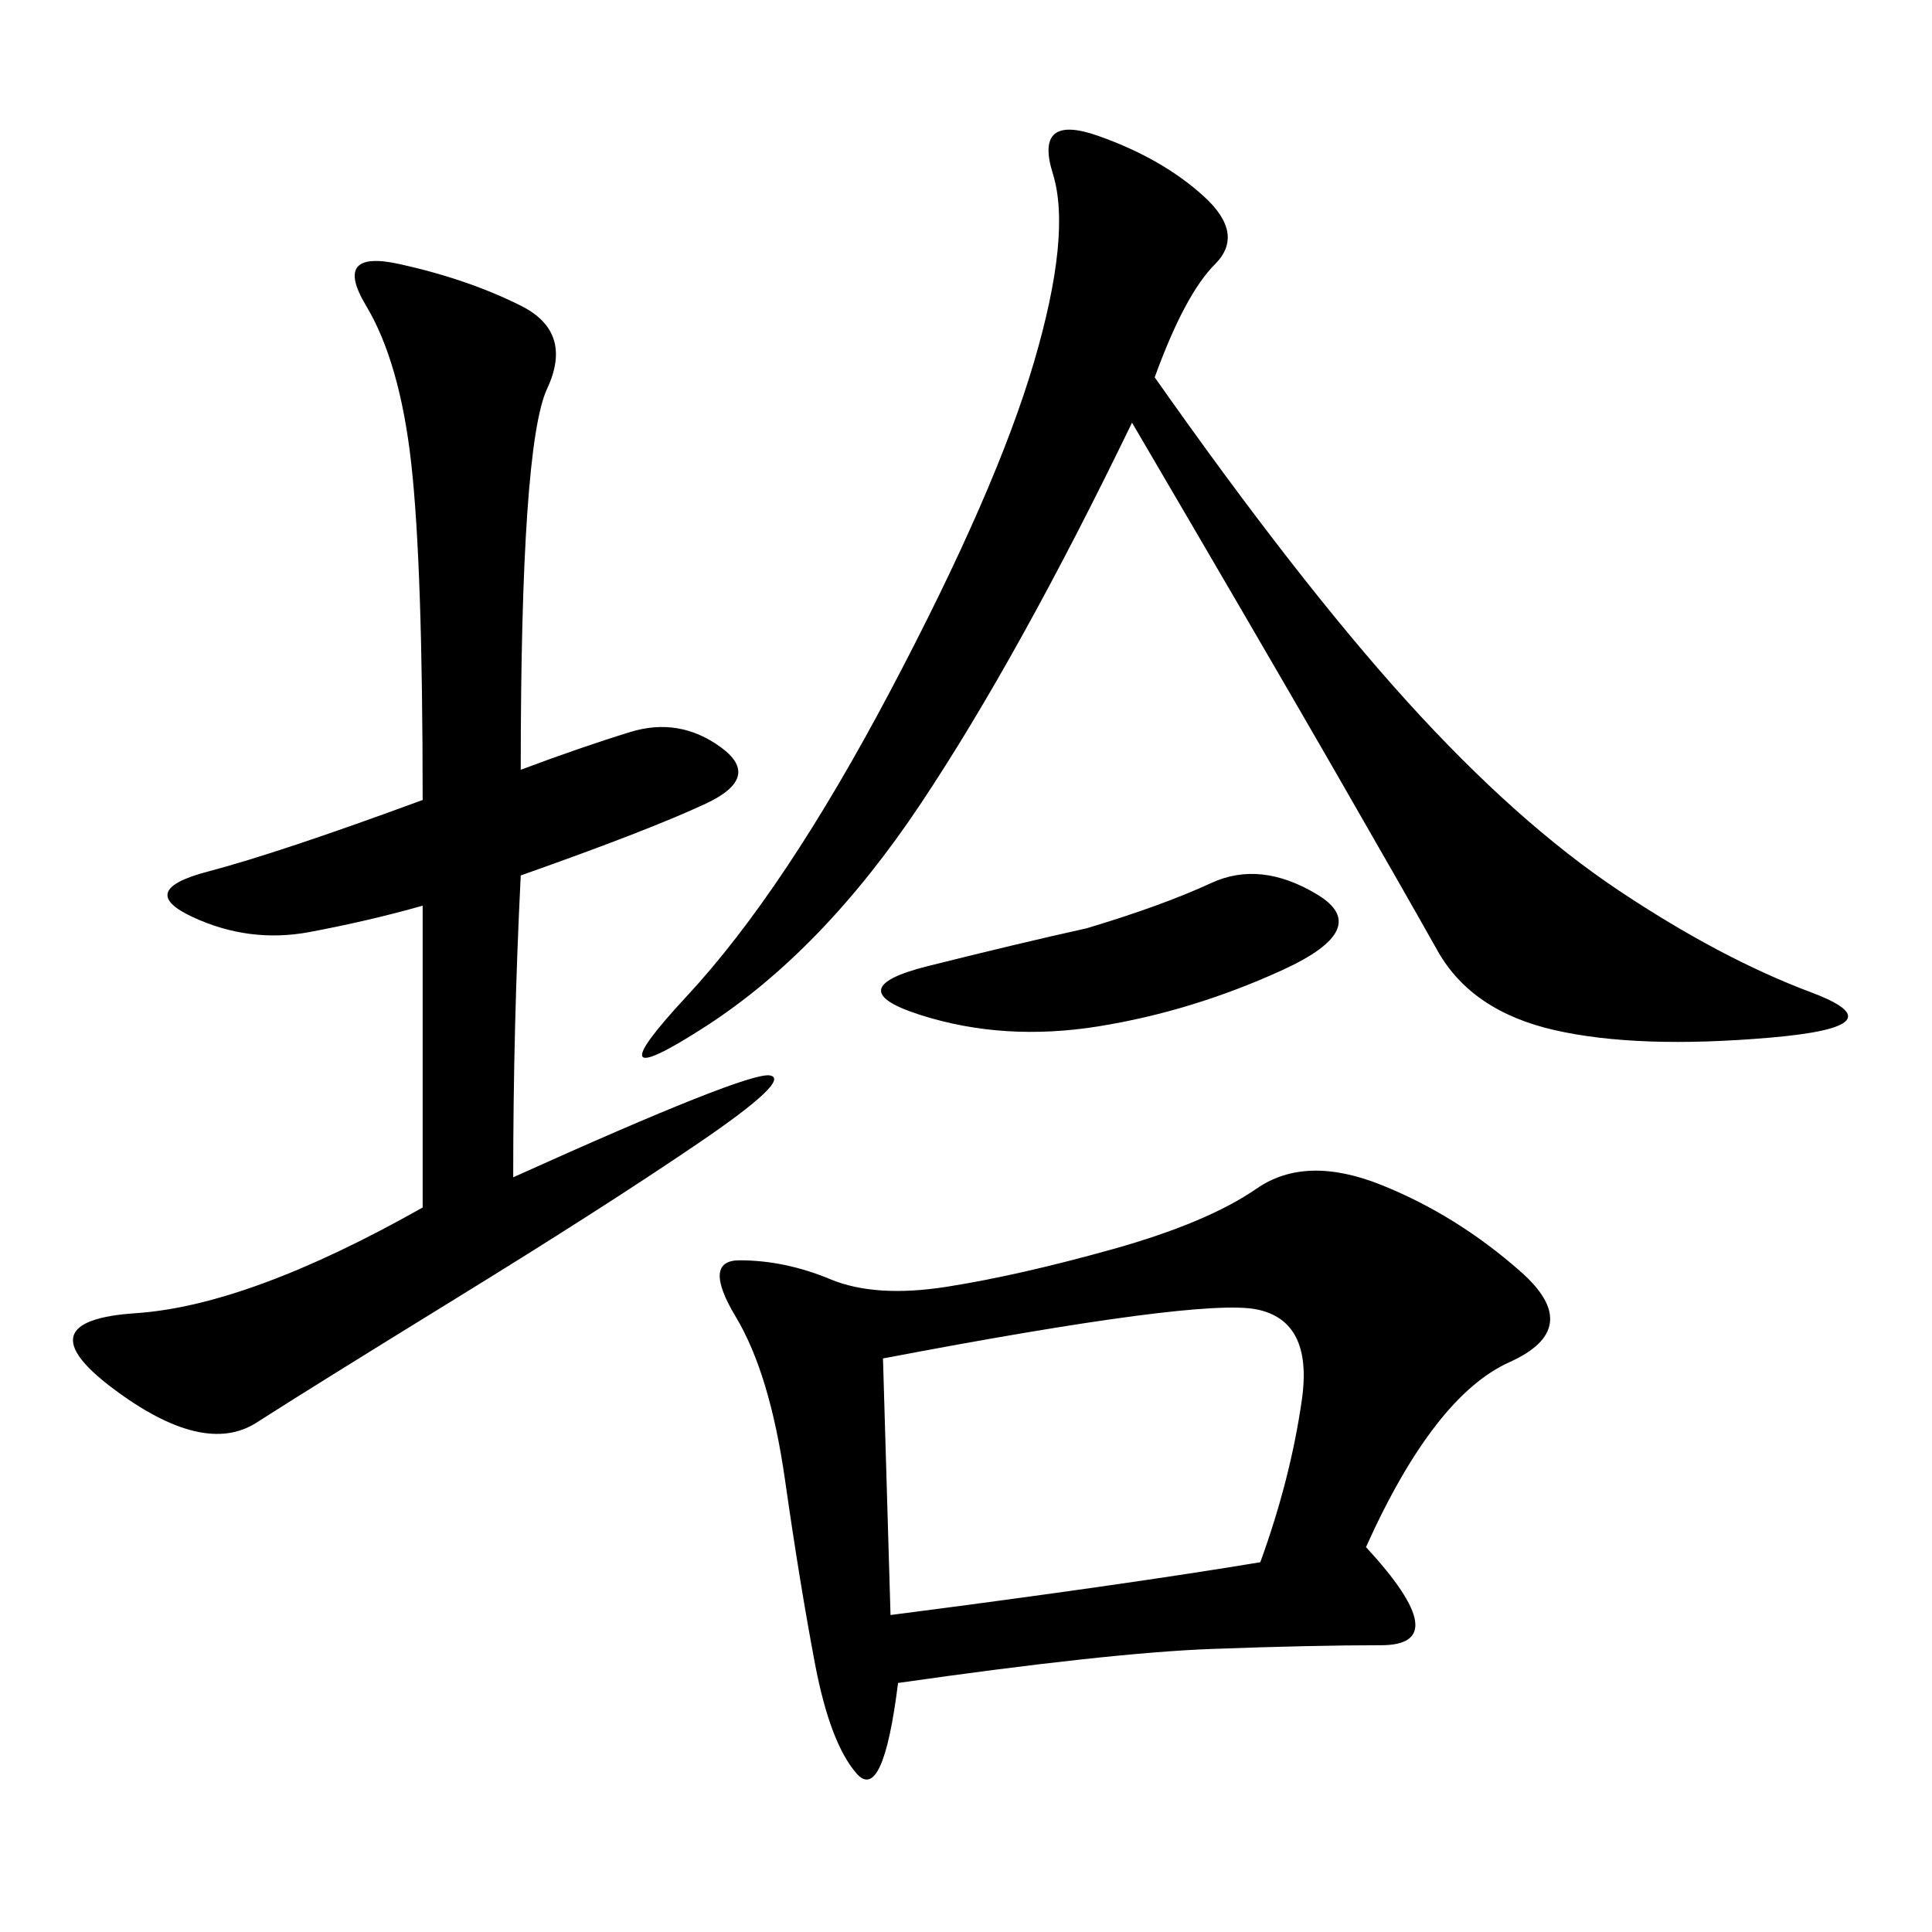 <svg xmlns="http://www.w3.org/2000/svg" xmlns:xlink="http://www.w3.org/1999/xlink" width="300" height="300"><path d="M212.11 240.23Q226.17 255.47 214.45 255.47L214.45 255.47Q203.91 255.47 188.09 256.05Q172.27 256.64 139.45 261.33L139.45 261.33Q137.11 280.08 133.01 275.39Q128.91 270.70 126.56 258.40Q124.22 246.09 121.88 229.69Q119.53 213.28 114.26 204.49Q108.98 195.70 114.84 195.70L114.84 195.70Q121.88 195.70 128.91 198.63Q135.94 201.56 147.07 199.80Q158.20 198.05 172.85 193.95Q187.50 189.84 195.12 184.57Q202.73 179.30 214.45 183.98Q226.17 188.67 236.13 197.46Q246.09 206.25 234.38 211.52Q222.66 216.80 212.11 240.23L212.11 240.23ZM80.86 119.53Q90.23 116.02 97.85 113.67Q105.47 111.33 111.91 116.02Q118.36 120.70 109.57 124.80Q100.78 128.91 80.86 135.94L80.86 135.94Q79.69 159.38 79.69 182.81L79.69 182.81Q116.02 166.41 119.53 166.99Q123.05 167.58 108.40 177.54Q93.75 187.50 70.90 201.56Q48.05 215.63 39.84 220.90Q31.64 226.17 17.58 215.63Q3.52 205.08 21.09 203.91Q38.67 202.73 65.63 187.50L65.63 187.50L65.63 140.63Q57.42 142.97 48.05 144.73Q38.67 146.48 29.88 142.38Q21.09 138.28 32.23 135.35Q43.36 132.42 65.63 124.22L65.63 124.22Q65.63 87.89 63.87 72.07Q62.11 56.25 56.84 47.46Q51.56 38.67 62.11 41.02Q72.66 43.36 80.86 47.46Q89.06 51.56 84.96 60.35Q80.86 69.14 80.86 119.53L80.86 119.53ZM179.30 58.59Q201.56 90.23 218.55 108.98Q235.55 127.73 251.37 138.28Q267.19 148.83 281.25 154.10Q295.31 159.38 274.80 161.13Q254.30 162.89 241.41 159.96Q228.52 157.03 223.24 147.66Q217.97 138.28 206.84 118.95Q195.70 99.61 175.78 65.63L175.78 65.63Q158.20 101.95 142.97 124.80Q127.73 147.66 109.57 159.38Q91.41 171.09 106.64 154.69Q121.88 138.28 138.28 107.23Q154.69 76.17 160.55 56.25Q166.41 36.33 163.48 26.95Q160.55 17.58 170.51 21.09Q180.47 24.61 186.91 30.47Q193.36 36.33 188.67 41.02Q183.98 45.70 179.30 58.59L179.30 58.59ZM138.28 250.78Q174.61 246.09 195.70 242.58L195.70 242.58Q200.39 229.69 202.15 217.38Q203.91 205.08 195.12 203.32Q186.33 201.56 137.11 210.94L137.11 210.94L138.28 250.78ZM168.75 144.14Q180.47 140.63 188.09 137.11Q195.70 133.59 204.49 138.87Q213.28 144.14 199.22 150.59Q185.16 157.03 170.51 159.38Q155.86 161.72 142.97 157.62Q130.08 153.52 144.14 150Q158.20 146.48 168.75 144.14L168.75 144.14Z"/></svg>
